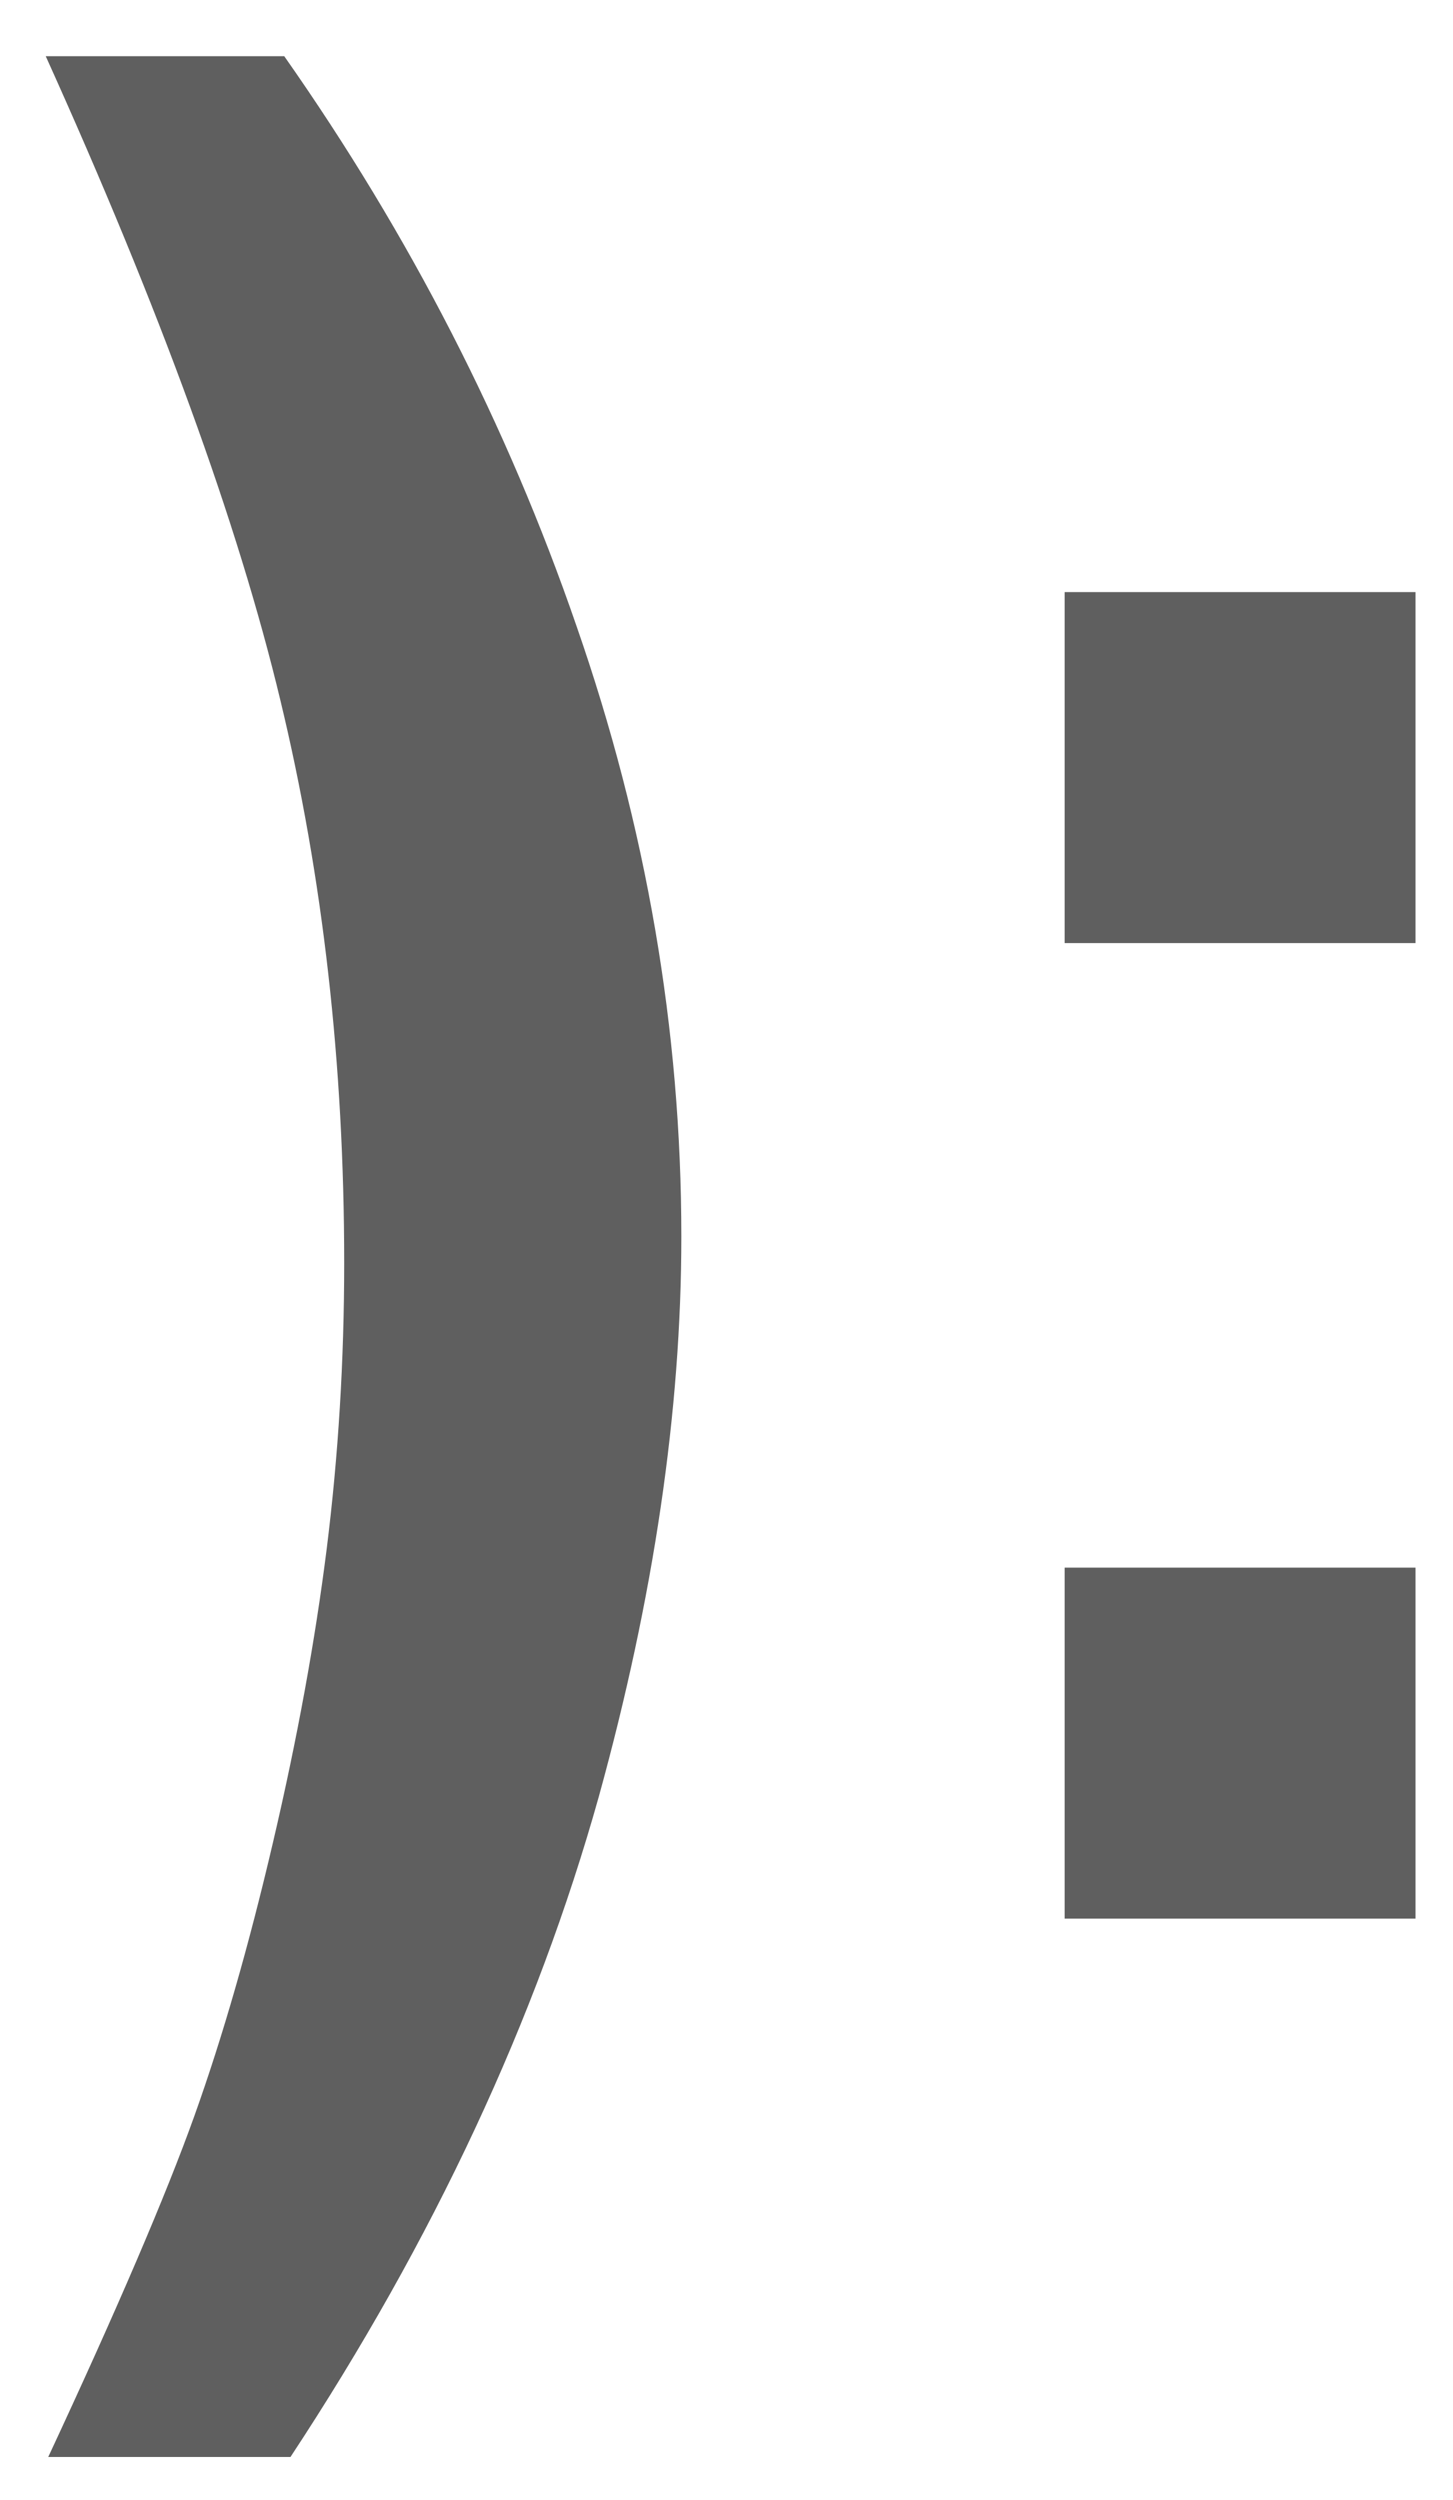 <svg width="25" height="43" viewBox="0 0 25 43" fill="none" xmlns="http://www.w3.org/2000/svg">
<path d="M0.83 42.26C2.019 39.71 2.857 37.755 3.344 36.395C3.831 35.034 4.282 33.465 4.697 31.689C5.113 29.913 5.421 28.23 5.621 26.641C5.822 25.037 5.922 23.396 5.922 21.721C5.922 18.312 5.557 15.089 4.826 12.053C4.096 9.002 2.749 5.307 0.787 0.967H4.891C7.053 4.046 8.729 7.312 9.918 10.764C11.121 14.216 11.723 17.717 11.723 21.27C11.723 24.263 11.25 27.471 10.305 30.895C9.23 34.733 7.462 38.522 4.998 42.26H0.83ZM18.318 16.221V10.184H24.355V16.221H18.318ZM18.318 33V26.963H24.355V33H18.318Z" fill="#5F5F5F"/>
</svg>
